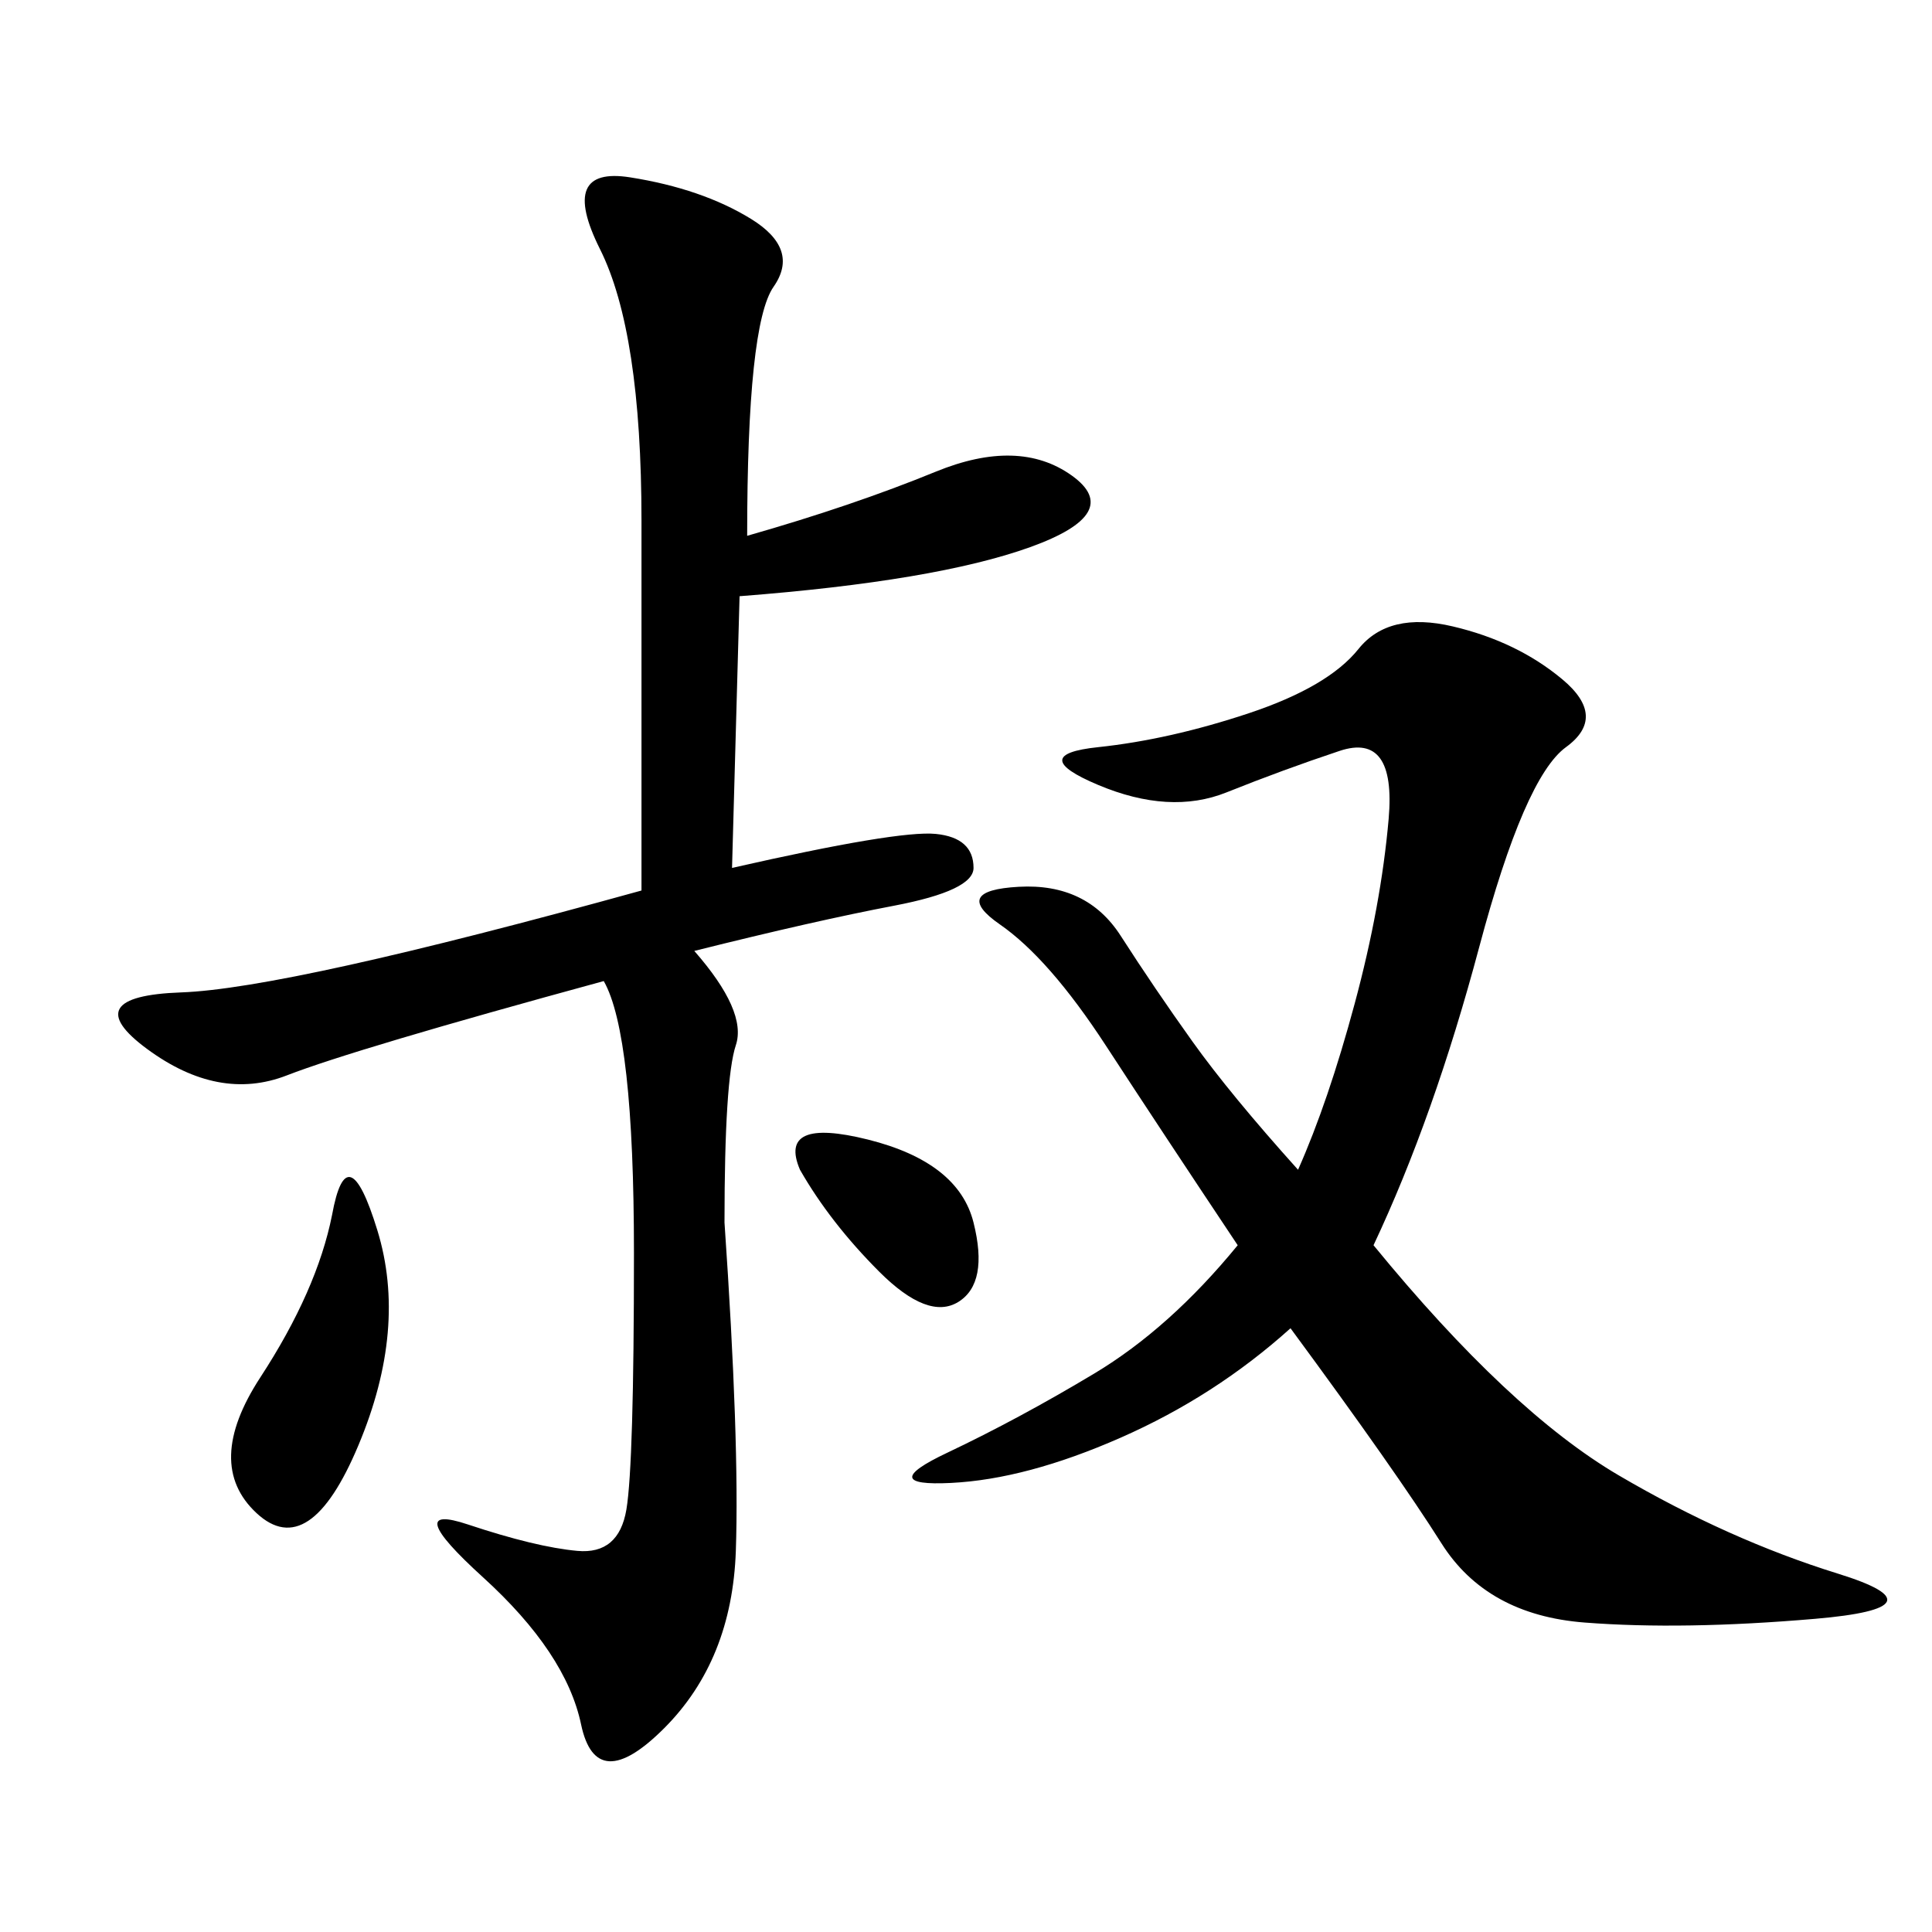 <svg xmlns="http://www.w3.org/2000/svg" xmlns:xlink="http://www.w3.org/1999/xlink" width="300" height="300"><path d="M116.02 83.20Q132.42 78.52 145.31 73.24Q158.20 67.97 166.41 73.83Q174.61 79.69 159.96 84.96Q145.31 90.23 114.84 92.58L114.84 92.58L113.67 134.77Q139.45 128.91 145.31 129.49Q151.17 130.08 151.17 134.77L151.17 134.77Q151.17 138.28 138.87 140.63Q126.56 142.97 107.81 147.66L107.81 147.66Q116.02 157.03 114.26 162.30Q112.50 167.58 112.50 189.84L112.50 189.84Q114.84 223.83 114.26 240.82Q113.67 257.81 103.13 268.36Q92.58 278.91 90.23 267.77Q87.89 256.64 75 244.92Q62.11 233.20 72.66 236.72Q83.20 240.23 89.65 240.82Q96.09 241.41 97.27 234.38Q98.44 227.34 98.44 194.53L98.44 194.53Q98.44 160.55 93.75 152.34L93.75 152.34Q55.08 162.89 44.53 166.99Q33.98 171.09 22.85 162.89Q11.72 154.69 28.13 154.10Q44.53 153.52 99.61 138.28L99.61 138.28L99.61 80.86Q99.61 51.56 93.16 38.67Q86.72 25.78 97.85 27.54Q108.98 29.30 116.60 33.98Q124.22 38.67 120.12 44.53Q116.02 50.39 116.02 83.20L116.02 83.20ZM213.28 193.36Q234.38 219.14 251.37 229.10Q268.36 239.06 285.35 244.34Q302.34 249.61 281.84 251.37Q261.33 253.13 246.09 251.95Q230.86 250.78 223.83 239.65Q216.80 228.52 200.39 206.25L200.39 206.25Q188.67 216.80 174.02 223.24Q159.38 229.69 147.66 230.27Q135.94 230.86 147.07 225.59Q158.20 220.31 169.92 213.28Q181.64 206.25 192.19 193.36L192.19 193.36Q180.47 175.78 171.68 162.30Q162.89 148.83 155.27 143.55Q147.66 138.28 158.20 137.70Q168.75 137.11 174.02 145.31Q179.30 153.52 185.16 161.72Q191.02 169.92 201.56 181.64L201.56 181.64Q206.25 171.09 210.35 155.86Q214.45 140.63 215.63 127.15Q216.80 113.67 208.01 116.60Q199.22 119.53 190.43 123.05Q181.64 126.56 170.51 121.88Q159.38 117.19 170.51 116.02Q181.64 114.84 193.95 110.74Q206.25 106.64 210.94 100.78Q215.63 94.92 225.59 97.27Q235.55 99.61 242.58 105.47Q249.61 111.33 243.16 116.02Q236.72 120.70 229.69 147.07Q222.66 173.44 213.28 193.36L213.28 193.36ZM51.56 188.67Q53.91 175.78 58.59 191.02Q63.28 206.25 55.66 224.41Q48.05 242.58 39.84 234.96Q31.64 227.34 40.43 213.87Q49.22 200.39 51.56 188.67L51.56 188.67ZM124.22 181.64Q120.70 173.44 134.77 176.95Q148.83 180.47 151.17 189.84Q153.52 199.22 148.83 202.15Q144.14 205.08 136.52 197.46Q128.91 189.84 124.22 181.64L124.22 181.64Z"/></svg>